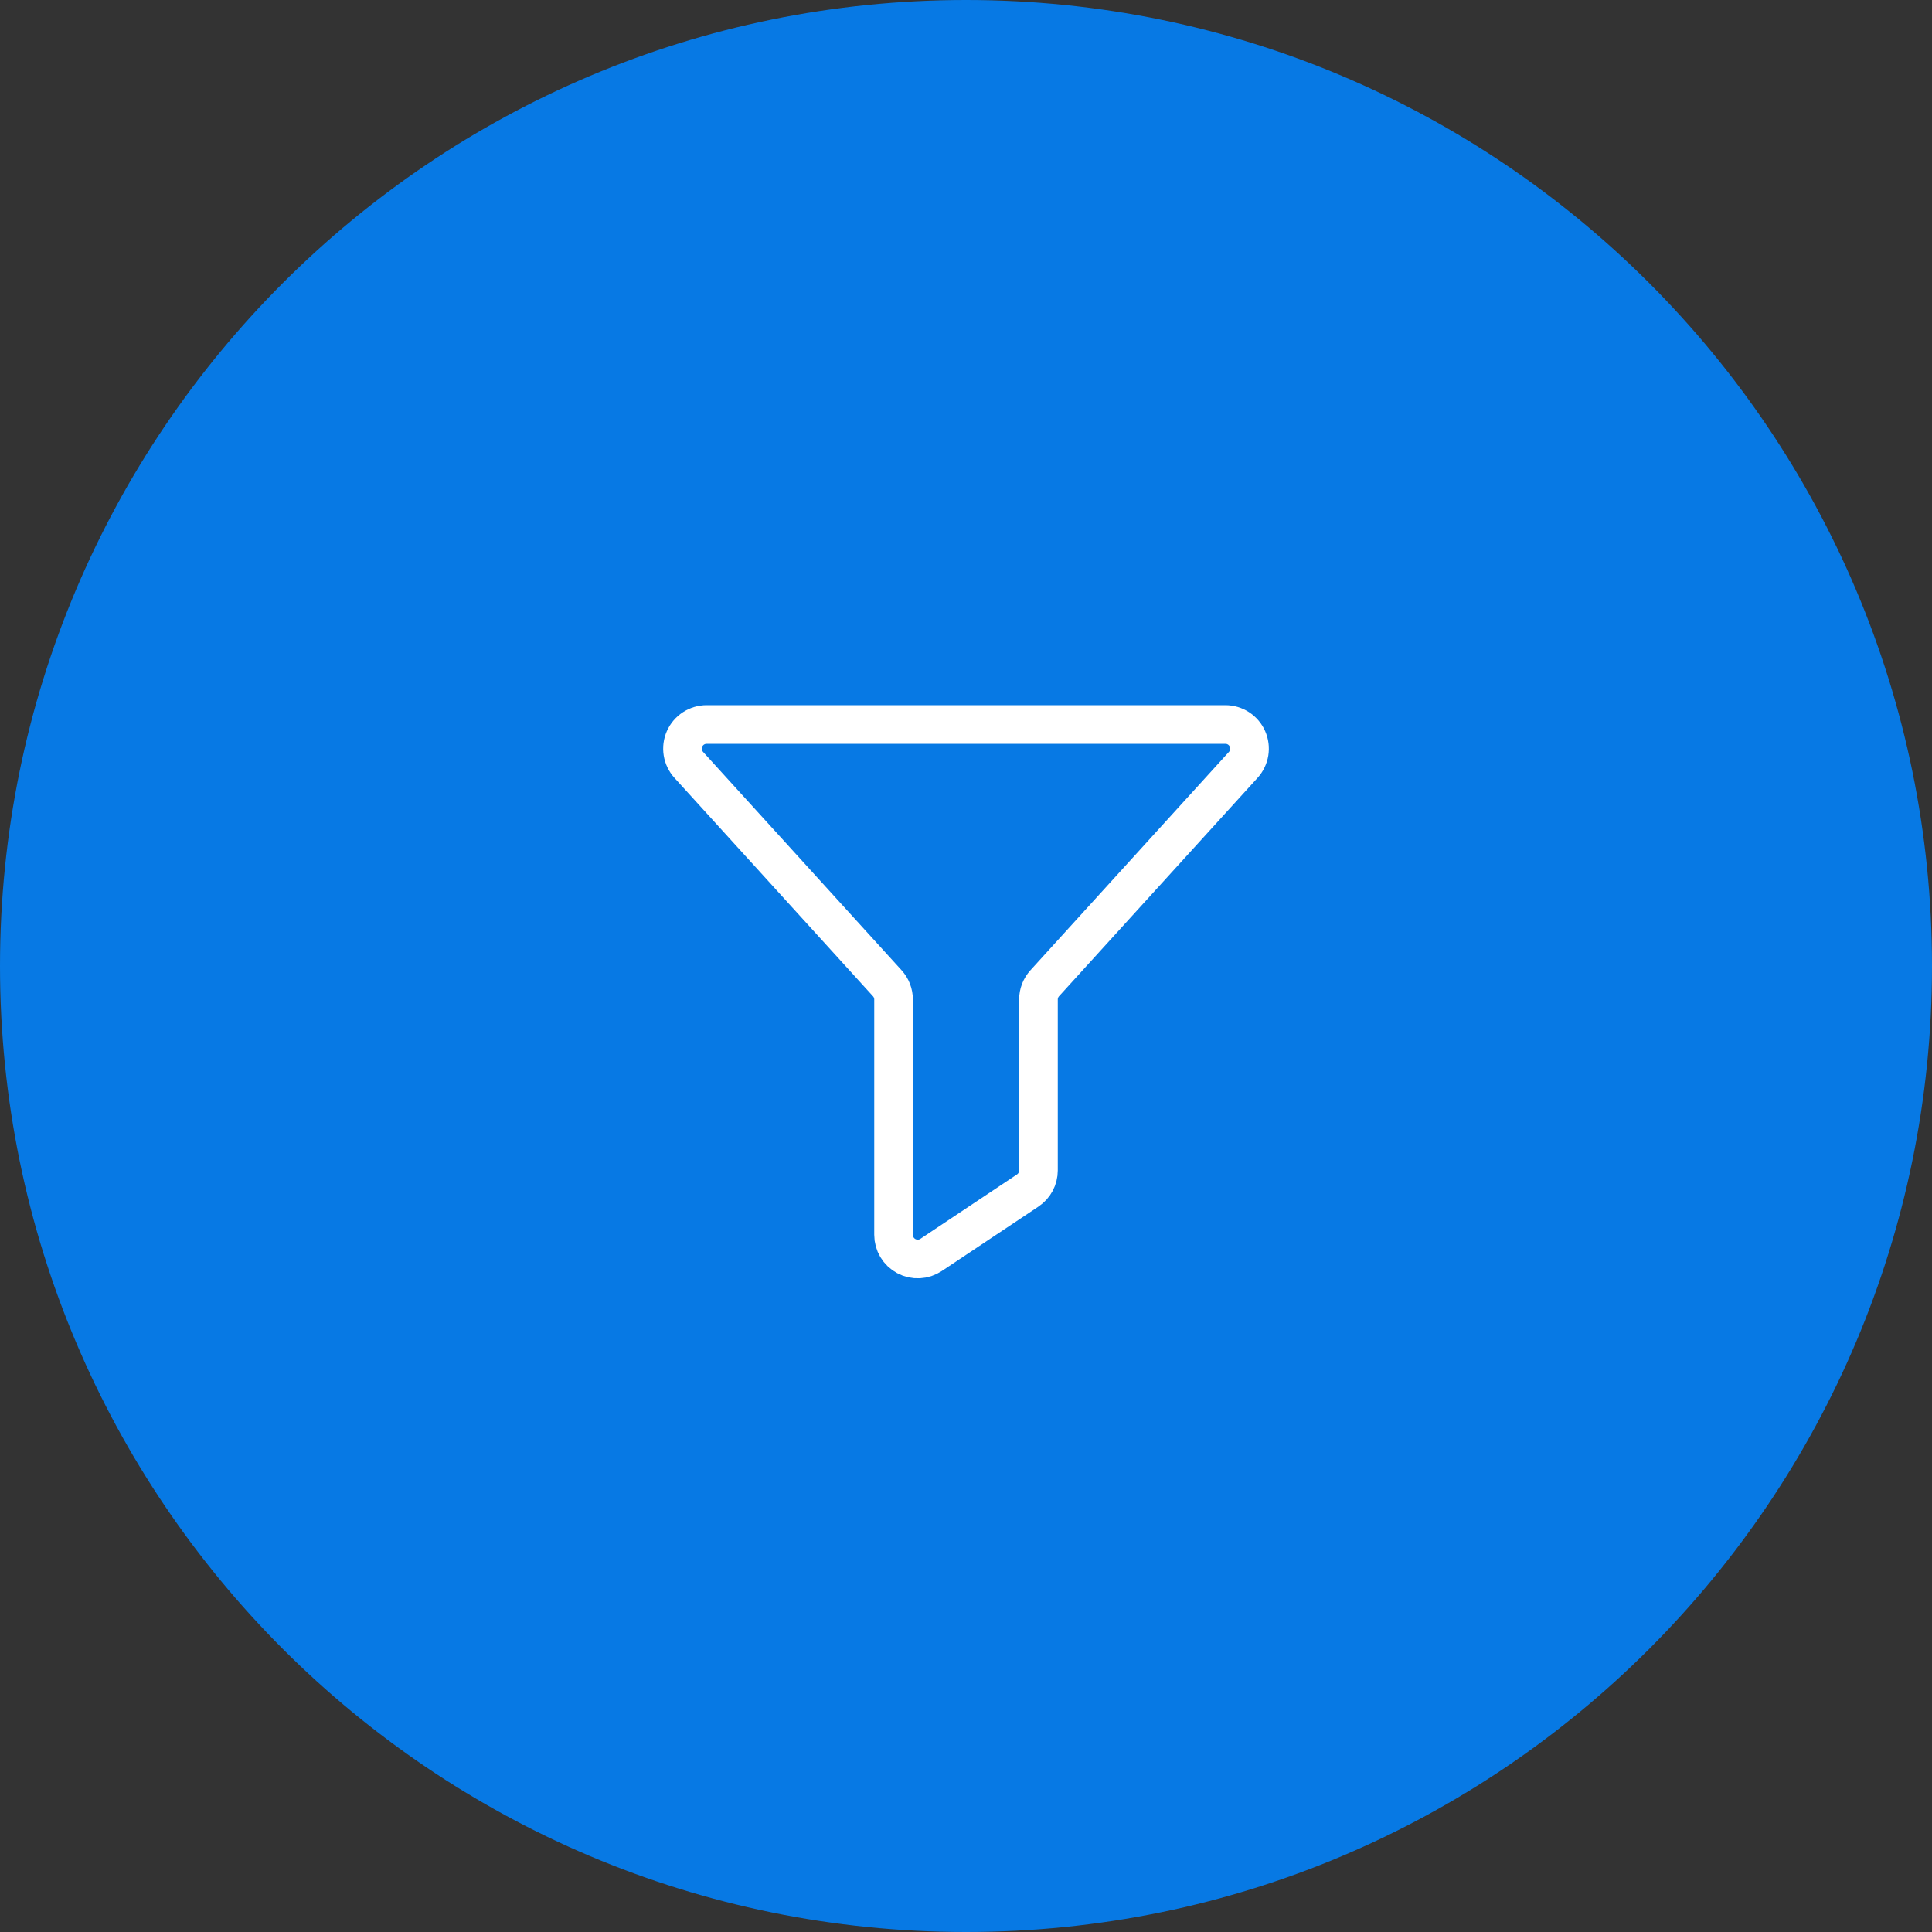 <?xml version="1.0" encoding="UTF-8"?> <svg xmlns="http://www.w3.org/2000/svg" width="200" height="200" viewBox="0 0 200 200" fill="none"><rect x="0" y="0" width="200" height="200" fill="#333333" stroke="none"/><g id="4" clip-path="url(#clip0_3022_5110)"><path id="Vector" d="M200 100C200 44.772 155.228 0 100 0C44.772 0 0 44.772 0 100C0 155.228 44.772 200 100 200C155.228 200 200 155.228 200 100Z" fill="#0779E4"></path><path id="Vector_2" d="M73.152 75H126.85C127.334 75 127.808 75.141 128.214 75.405C128.62 75.669 128.94 76.046 129.136 76.489C129.332 76.931 129.395 77.422 129.318 77.9C129.24 78.378 129.025 78.823 128.7 79.182L108.151 101.785C107.733 102.245 107.501 102.845 107.501 103.467V121.162C107.501 121.574 107.399 121.979 107.205 122.342C107.011 122.704 106.73 123.014 106.388 123.242L96.388 129.909C96.011 130.16 95.574 130.304 95.122 130.326C94.67 130.348 94.22 130.246 93.821 130.033C93.422 129.819 93.089 129.502 92.856 129.114C92.624 128.725 92.501 128.281 92.501 127.829V103.467C92.501 102.845 92.269 102.245 91.851 101.785L71.302 79.182C70.977 78.823 70.762 78.378 70.684 77.9C70.607 77.422 70.67 76.931 70.866 76.489C71.062 76.046 71.382 75.669 71.788 75.405C72.194 75.141 72.668 75 73.152 75Z" stroke="white" stroke-width="4" stroke-linecap="round" stroke-linejoin="round"></path></g><defs><clipPath id="clip0_3022_5110"><rect width="200" height="200" fill="white"></rect></clipPath></defs></svg> 
